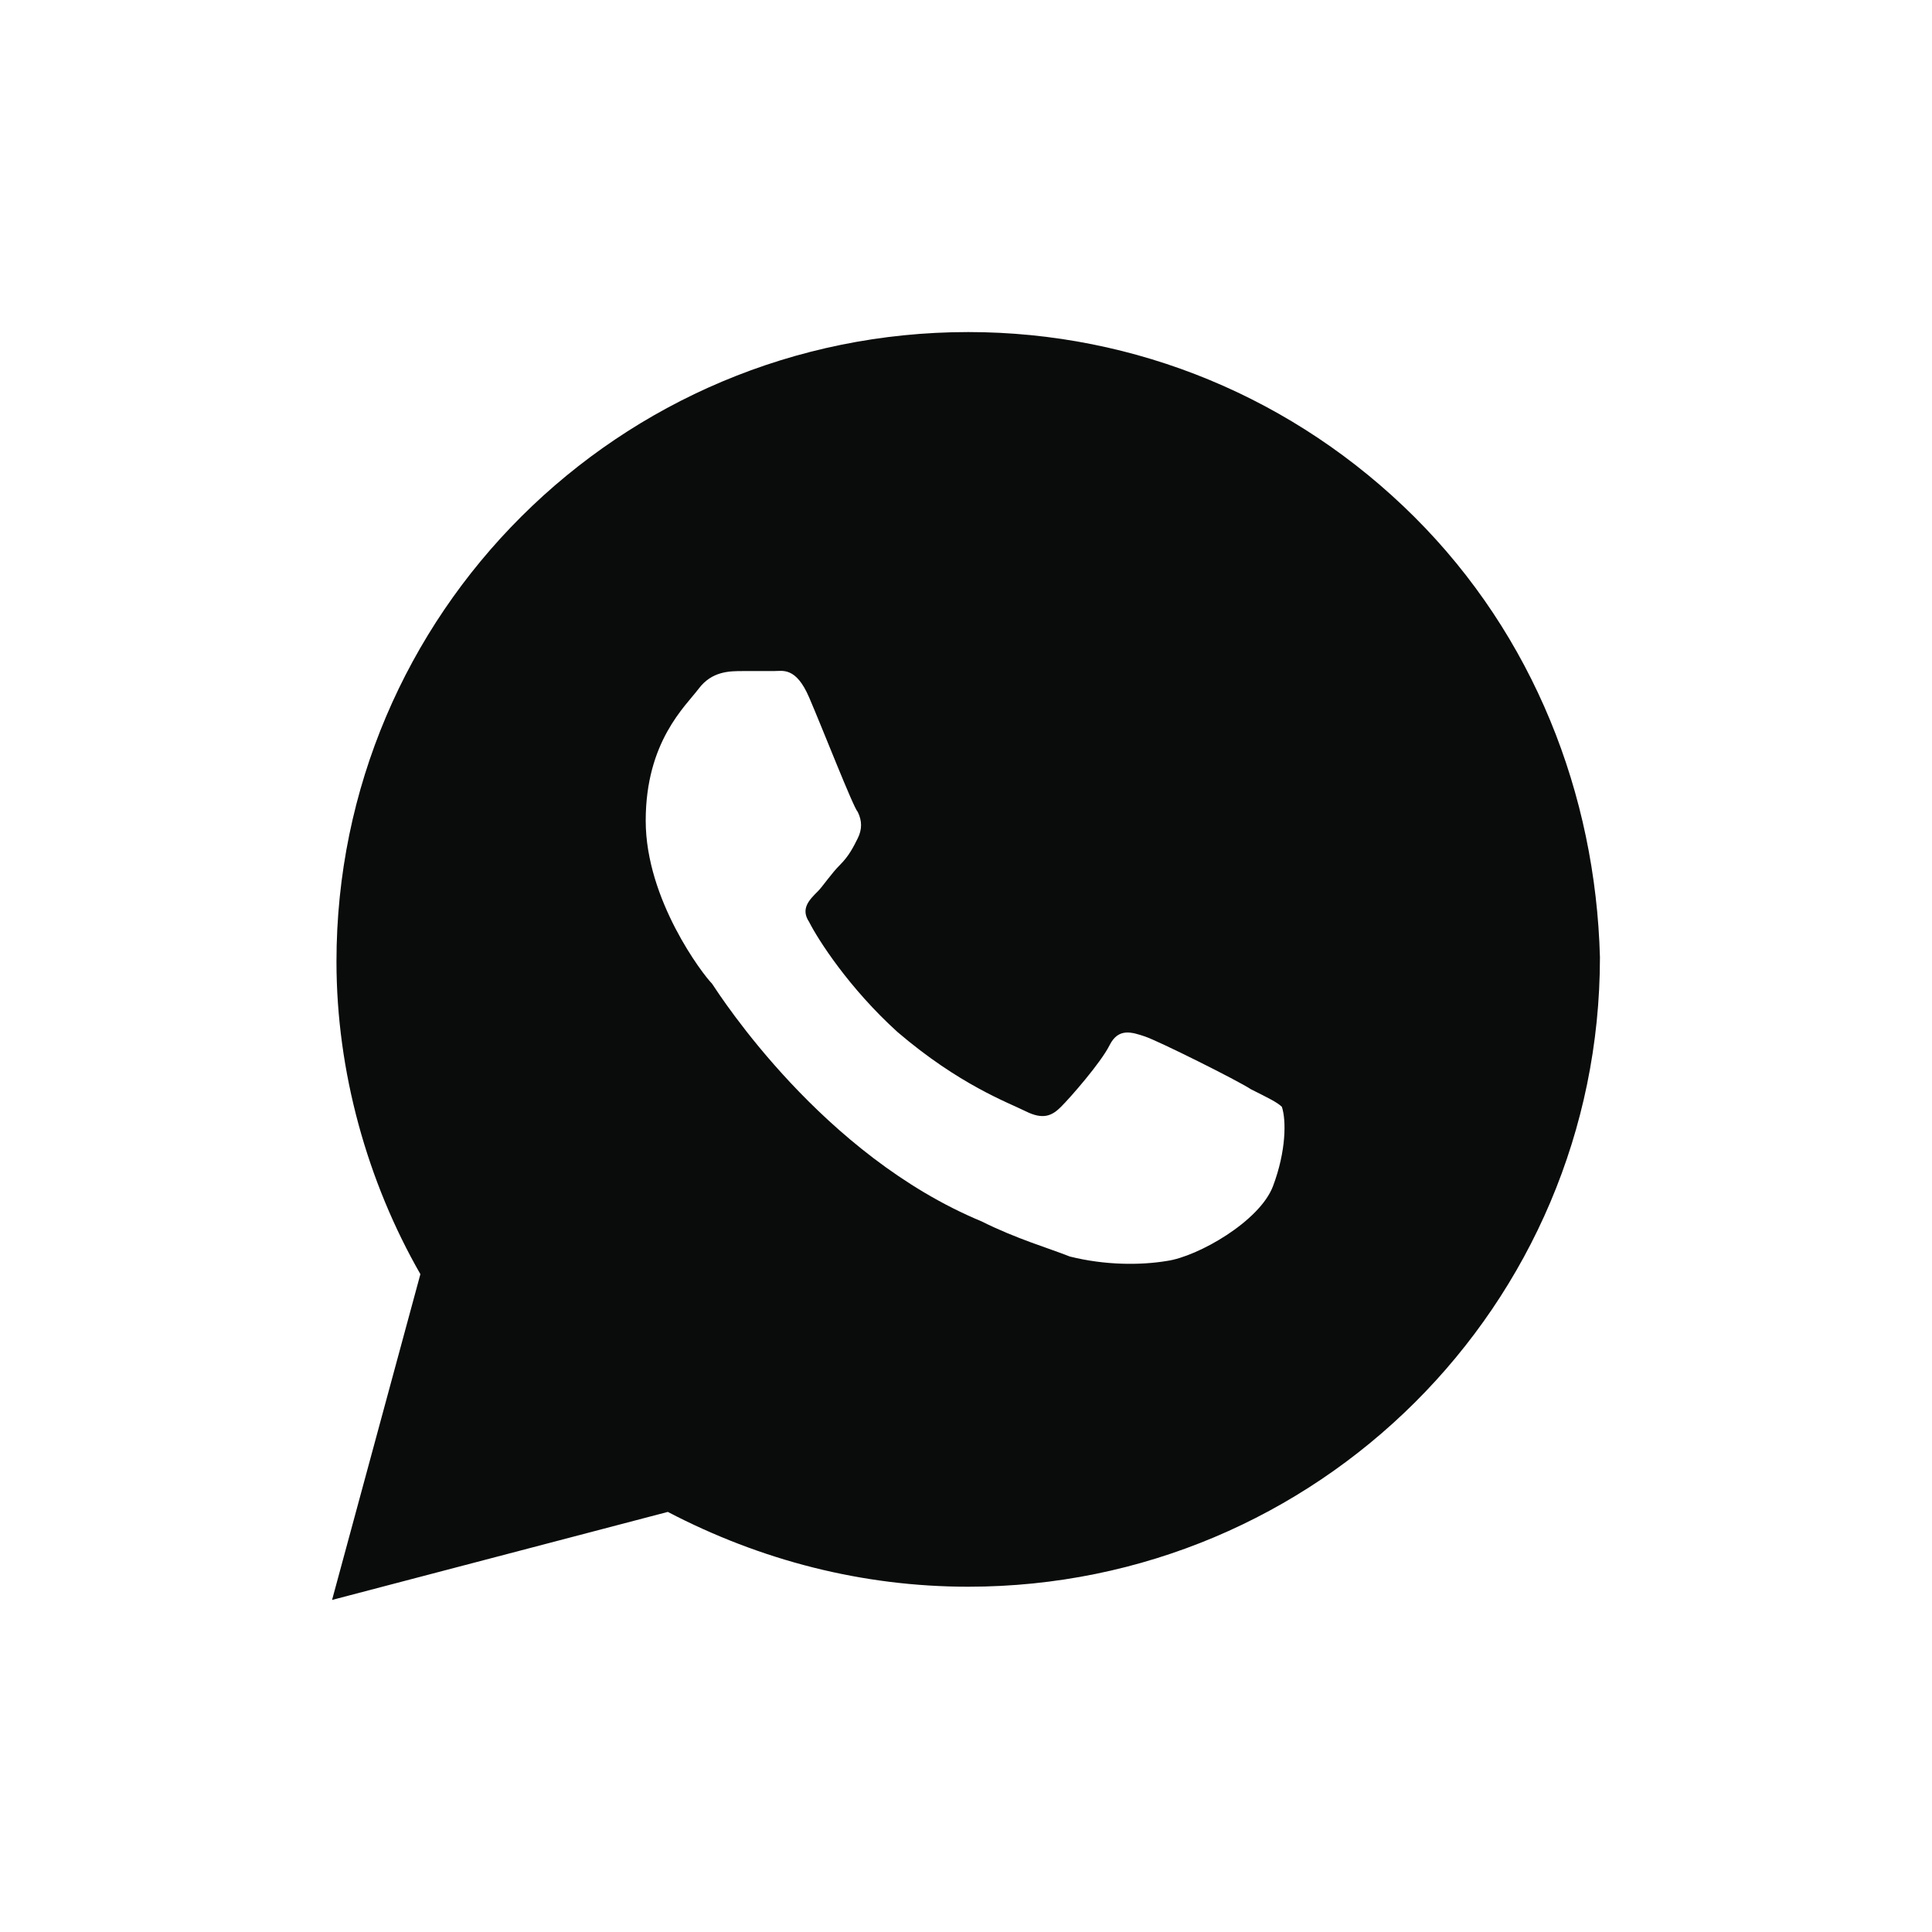<svg width="32" height="32" viewBox="0 0 32 32" fill="none" xmlns="http://www.w3.org/2000/svg">
<path d="M23.427 8.562C21.451 6.594 18.817 5.5 16.037 5.5C10.256 5.5 5.573 10.167 5.573 15.927C5.573 17.75 6.085 19.573 6.963 21.104L5.5 26.5L11.061 25.042C12.598 25.844 14.28 26.281 16.037 26.281C21.817 26.281 26.5 21.615 26.5 15.854C26.427 13.156 25.402 10.531 23.427 8.562ZM21.085 19.646C20.866 20.229 19.841 20.812 19.329 20.885C18.89 20.958 18.305 20.958 17.72 20.812C17.354 20.667 16.841 20.521 16.256 20.229C13.622 19.135 11.939 16.51 11.793 16.292C11.646 16.146 10.695 14.906 10.695 13.594C10.695 12.281 11.354 11.698 11.573 11.406C11.793 11.115 12.085 11.115 12.305 11.115C12.451 11.115 12.671 11.115 12.817 11.115C12.963 11.115 13.183 11.042 13.402 11.552C13.622 12.062 14.134 13.375 14.207 13.448C14.28 13.594 14.28 13.74 14.207 13.885C14.134 14.031 14.061 14.177 13.915 14.323C13.768 14.469 13.622 14.688 13.549 14.76C13.402 14.906 13.256 15.052 13.402 15.271C13.549 15.562 14.061 16.365 14.866 17.094C15.89 17.969 16.695 18.26 16.988 18.406C17.28 18.552 17.427 18.479 17.573 18.333C17.72 18.188 18.232 17.604 18.378 17.312C18.524 17.021 18.744 17.094 18.963 17.167C19.183 17.24 20.5 17.896 20.72 18.042C21.012 18.188 21.159 18.26 21.232 18.333C21.305 18.552 21.305 19.062 21.085 19.646Z" fill="#0A0B0B"/>
</svg>
